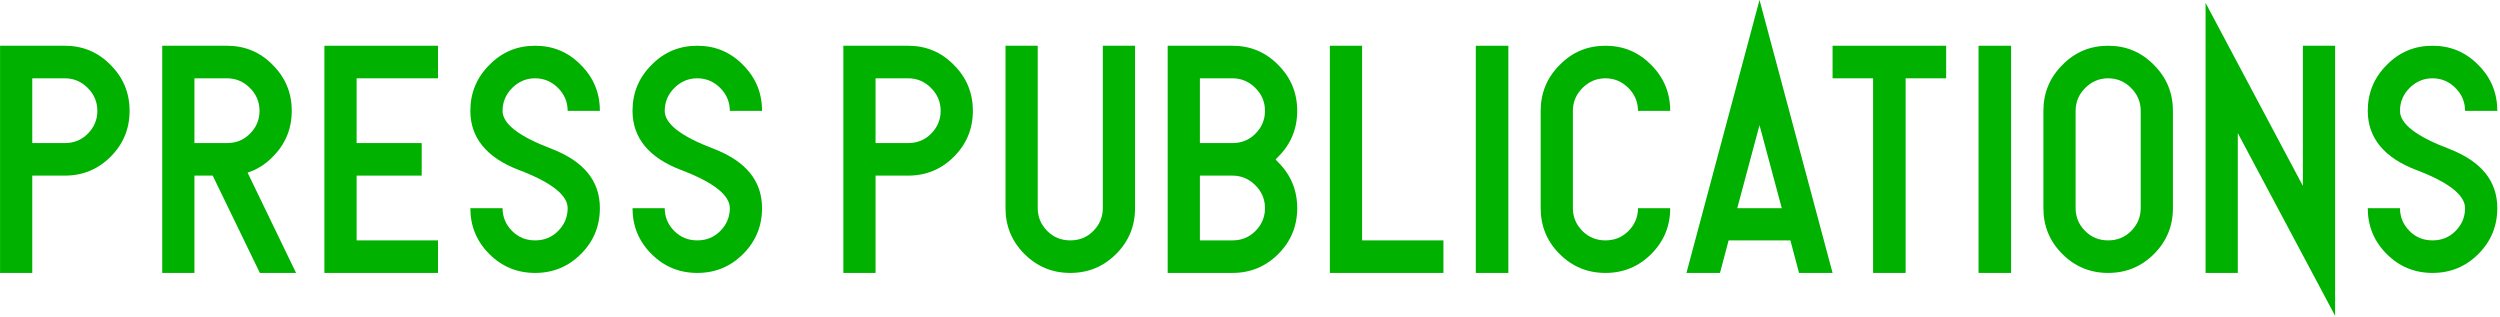 <?xml version="1.0" encoding="UTF-8" standalone="no"?>
<svg xmlns="http://www.w3.org/2000/svg" xmlns:xlink="http://www.w3.org/1999/xlink" xmlns:serif="http://www.serif.com/" width="100%" height="100%" viewBox="0 0 552 70" version="1.1" xml:space="preserve" style="fill-rule:evenodd;clip-rule:evenodd;stroke-linejoin:round;stroke-miterlimit:2;">
    <g transform="matrix(1,0,0,1,-658.862,-305.13)">
        <g transform="matrix(73.333,0,0,73.333,655.281,365.393)">
            <path d="M0.049,-0.684L0.244,-0.684C0.298,-0.684 0.344,-0.665 0.382,-0.626C0.42,-0.588 0.439,-0.542 0.439,-0.488C0.439,-0.434 0.42,-0.388 0.382,-0.35C0.344,-0.312 0.298,-0.293 0.244,-0.293L0.146,-0.293L0.146,-0L0.049,-0L0.049,-0.684ZM0.146,-0.586L0.146,-0.391L0.244,-0.391C0.271,-0.391 0.294,-0.4 0.313,-0.419C0.332,-0.438 0.342,-0.461 0.342,-0.488C0.342,-0.515 0.332,-0.538 0.313,-0.557C0.294,-0.576 0.271,-0.586 0.244,-0.586L0.146,-0.586Z" style="fill:rgb(0,177,0);fill-rule:nonzero;"></path>
        </g>
        <g transform="matrix(73.333,0,0,73.333,691.088,365.393)">
            <path d="M0.049,-0.684L0.244,-0.684C0.298,-0.684 0.344,-0.665 0.382,-0.626C0.42,-0.588 0.439,-0.542 0.439,-0.488C0.439,-0.434 0.42,-0.388 0.382,-0.35C0.36,-0.327 0.334,-0.311 0.306,-0.302L0.452,-0L0.343,-0L0.201,-0.293L0.146,-0.293L0.146,-0L0.049,-0L0.049,-0.684ZM0.146,-0.586L0.146,-0.391L0.244,-0.391C0.271,-0.391 0.294,-0.4 0.313,-0.419C0.332,-0.438 0.342,-0.461 0.342,-0.488C0.342,-0.515 0.332,-0.538 0.313,-0.557C0.294,-0.576 0.271,-0.586 0.244,-0.586L0.146,-0.586Z" style="fill:rgb(0,177,0);fill-rule:nonzero;"></path>
        </g>
        <g transform="matrix(73.333,0,0,73.333,726.895,365.393)">
            <path d="M0.146,-0.098L0.391,-0.098L0.391,-0L0.049,-0L0.049,-0.684L0.391,-0.684L0.391,-0.586L0.146,-0.586L0.146,-0.391L0.342,-0.391L0.342,-0.293L0.146,-0.293L0.146,-0.098Z" style="fill:rgb(0,177,0);fill-rule:nonzero;"></path>
        </g>
        <g transform="matrix(73.333,0,0,73.333,759.122,365.393)">
            <path d="M0.049,-0.488C0.049,-0.542 0.068,-0.588 0.106,-0.626C0.144,-0.665 0.19,-0.684 0.244,-0.684C0.298,-0.684 0.344,-0.665 0.382,-0.626C0.42,-0.588 0.439,-0.542 0.439,-0.488L0.342,-0.488C0.342,-0.515 0.332,-0.538 0.313,-0.557C0.294,-0.576 0.271,-0.586 0.244,-0.586C0.217,-0.586 0.194,-0.576 0.175,-0.557C0.156,-0.538 0.146,-0.515 0.146,-0.488C0.146,-0.449 0.195,-0.411 0.293,-0.374C0.391,-0.336 0.439,-0.277 0.439,-0.195C0.439,-0.141 0.42,-0.095 0.382,-0.057C0.344,-0.019 0.298,-0 0.244,-0C0.19,-0 0.144,-0.019 0.106,-0.057C0.068,-0.095 0.049,-0.141 0.049,-0.195L0.146,-0.195C0.146,-0.168 0.156,-0.145 0.175,-0.126C0.194,-0.107 0.217,-0.098 0.244,-0.098C0.271,-0.098 0.294,-0.107 0.313,-0.126C0.332,-0.145 0.342,-0.168 0.342,-0.195C0.342,-0.234 0.293,-0.273 0.195,-0.31C0.098,-0.347 0.049,-0.407 0.049,-0.488Z" style="fill:rgb(0,177,0);fill-rule:nonzero;"></path>
        </g>
        <g transform="matrix(73.333,0,0,73.333,794.929,365.393)">
            <path d="M0.049,-0.488C0.049,-0.542 0.068,-0.588 0.106,-0.626C0.144,-0.665 0.19,-0.684 0.244,-0.684C0.298,-0.684 0.344,-0.665 0.382,-0.626C0.42,-0.588 0.439,-0.542 0.439,-0.488L0.342,-0.488C0.342,-0.515 0.332,-0.538 0.313,-0.557C0.294,-0.576 0.271,-0.586 0.244,-0.586C0.217,-0.586 0.194,-0.576 0.175,-0.557C0.156,-0.538 0.146,-0.515 0.146,-0.488C0.146,-0.449 0.195,-0.411 0.293,-0.374C0.391,-0.336 0.439,-0.277 0.439,-0.195C0.439,-0.141 0.42,-0.095 0.382,-0.057C0.344,-0.019 0.298,-0 0.244,-0C0.19,-0 0.144,-0.019 0.106,-0.057C0.068,-0.095 0.049,-0.141 0.049,-0.195L0.146,-0.195C0.146,-0.168 0.156,-0.145 0.175,-0.126C0.194,-0.107 0.217,-0.098 0.244,-0.098C0.271,-0.098 0.294,-0.107 0.313,-0.126C0.332,-0.145 0.342,-0.168 0.342,-0.195C0.342,-0.234 0.293,-0.273 0.195,-0.31C0.098,-0.347 0.049,-0.407 0.049,-0.488Z" style="fill:rgb(0,177,0);fill-rule:nonzero;"></path>
        </g>
        <g transform="matrix(73.333,0,0,73.333,841.479,365.393)">
            <path d="M0.049,-0.684L0.244,-0.684C0.298,-0.684 0.344,-0.665 0.382,-0.626C0.42,-0.588 0.439,-0.542 0.439,-0.488C0.439,-0.434 0.42,-0.388 0.382,-0.35C0.344,-0.312 0.298,-0.293 0.244,-0.293L0.146,-0.293L0.146,-0L0.049,-0L0.049,-0.684ZM0.146,-0.586L0.146,-0.391L0.244,-0.391C0.271,-0.391 0.294,-0.4 0.313,-0.419C0.332,-0.438 0.342,-0.461 0.342,-0.488C0.342,-0.515 0.332,-0.538 0.313,-0.557C0.294,-0.576 0.271,-0.586 0.244,-0.586L0.146,-0.586Z" style="fill:rgb(0,177,0);fill-rule:nonzero;"></path>
        </g>
        <g transform="matrix(73.333,0,0,73.333,877.286,365.393)">
            <path d="M0.049,-0.195L0.049,-0.684L0.146,-0.684L0.146,-0.195C0.146,-0.168 0.156,-0.145 0.175,-0.126C0.194,-0.107 0.217,-0.098 0.244,-0.098C0.271,-0.098 0.294,-0.107 0.313,-0.126C0.332,-0.145 0.342,-0.168 0.342,-0.195L0.342,-0.684L0.439,-0.684L0.439,-0.195C0.439,-0.141 0.42,-0.095 0.382,-0.057C0.344,-0.019 0.298,-0 0.244,-0C0.19,-0 0.144,-0.019 0.106,-0.057C0.068,-0.095 0.049,-0.141 0.049,-0.195Z" style="fill:rgb(0,177,0);fill-rule:nonzero;"></path>
        </g>
        <g transform="matrix(73.333,0,0,73.333,913.093,365.393)">
            <path d="M0.146,-0.391L0.244,-0.391C0.271,-0.391 0.294,-0.4 0.313,-0.419C0.332,-0.438 0.342,-0.461 0.342,-0.488C0.342,-0.515 0.332,-0.538 0.313,-0.557C0.294,-0.576 0.271,-0.586 0.244,-0.586L0.146,-0.586L0.146,-0.391ZM0.049,-0.684L0.244,-0.684C0.298,-0.684 0.344,-0.665 0.382,-0.626C0.42,-0.588 0.439,-0.542 0.439,-0.488C0.439,-0.434 0.42,-0.388 0.382,-0.35C0.379,-0.347 0.376,-0.344 0.374,-0.342C0.376,-0.339 0.379,-0.336 0.382,-0.333C0.42,-0.295 0.439,-0.249 0.439,-0.195C0.439,-0.141 0.42,-0.095 0.382,-0.057C0.344,-0.019 0.298,-0 0.244,-0L0.049,-0L0.049,-0.684ZM0.146,-0.293L0.146,-0.098L0.244,-0.098C0.271,-0.098 0.294,-0.107 0.313,-0.126C0.332,-0.145 0.342,-0.168 0.342,-0.195C0.342,-0.222 0.332,-0.245 0.313,-0.264C0.294,-0.283 0.271,-0.293 0.244,-0.293L0.146,-0.293Z" style="fill:rgb(0,177,0);fill-rule:nonzero;"></path>
        </g>
        <g transform="matrix(73.333,0,0,73.333,948.901,365.393)">
            <path d="M0.049,-0.684L0.146,-0.684L0.146,-0.098L0.391,-0.098L0.391,-0L0.049,-0L0.049,-0.684Z" style="fill:rgb(0,177,0);fill-rule:nonzero;"></path>
        </g>
        <g transform="matrix(73.333,0,0,73.333,981.127,365.393)">
            <rect x="0.049" y="-0.684" width="0.098" height="0.684" style="fill:rgb(0,177,0);fill-rule:nonzero;"></rect>
        </g>
        <g transform="matrix(73.333,0,0,73.333,995.45,365.393)">
            <path d="M0.049,-0.488C0.049,-0.542 0.068,-0.588 0.106,-0.626C0.144,-0.665 0.19,-0.684 0.244,-0.684C0.298,-0.684 0.344,-0.665 0.382,-0.626C0.42,-0.588 0.439,-0.542 0.439,-0.488L0.342,-0.488C0.342,-0.515 0.332,-0.538 0.313,-0.557C0.294,-0.576 0.271,-0.586 0.244,-0.586C0.217,-0.586 0.194,-0.576 0.175,-0.557C0.156,-0.538 0.146,-0.515 0.146,-0.488L0.146,-0.195C0.146,-0.168 0.156,-0.145 0.175,-0.126C0.194,-0.107 0.217,-0.098 0.244,-0.098C0.271,-0.098 0.294,-0.107 0.313,-0.126C0.332,-0.145 0.342,-0.168 0.342,-0.195L0.439,-0.195C0.439,-0.141 0.42,-0.095 0.382,-0.057C0.344,-0.019 0.298,-0 0.244,-0C0.19,-0 0.144,-0.019 0.106,-0.057C0.068,-0.095 0.049,-0.141 0.049,-0.195L0.049,-0.488Z" style="fill:rgb(0,177,0);fill-rule:nonzero;"></path>
        </g>
        <g transform="matrix(73.333,0,0,73.333,1029.47,365.393)">
            <path d="M0.311,-0.195L0.244,-0.445L0.177,-0.195L0.311,-0.195ZM0.337,-0.098L0.151,-0.098L0.125,-0L0.024,-0L0.244,-0.822L0.464,-0L0.363,-0L0.337,-0.098Z" style="fill:rgb(0,177,0);fill-rule:nonzero;"></path>
        </g>
        <g transform="matrix(73.333,0,0,73.333,1059.9,365.393)">
            <path d="M0.269,-0.586L0.269,-0L0.171,-0L0.171,-0.586L0.049,-0.586L0.049,-0.684L0.391,-0.684L0.391,-0.586L0.269,-0.586Z" style="fill:rgb(0,177,0);fill-rule:nonzero;"></path>
        </g>
        <g transform="matrix(73.333,0,0,73.333,1092.13,365.393)">
            <rect x="0.049" y="-0.684" width="0.098" height="0.684" style="fill:rgb(0,177,0);fill-rule:nonzero;"></rect>
        </g>
        <g transform="matrix(73.333,0,0,73.333,1106.45,365.393)">
            <path d="M0.146,-0.488L0.146,-0.195C0.146,-0.168 0.156,-0.145 0.175,-0.126C0.194,-0.107 0.217,-0.098 0.244,-0.098C0.271,-0.098 0.294,-0.107 0.313,-0.126C0.332,-0.145 0.342,-0.168 0.342,-0.195L0.342,-0.488C0.342,-0.515 0.332,-0.538 0.313,-0.557C0.294,-0.576 0.271,-0.586 0.244,-0.586C0.217,-0.586 0.194,-0.576 0.175,-0.557C0.156,-0.538 0.146,-0.515 0.146,-0.488ZM0.049,-0.195L0.049,-0.488C0.049,-0.542 0.068,-0.588 0.106,-0.626C0.144,-0.665 0.19,-0.684 0.244,-0.684C0.298,-0.684 0.344,-0.665 0.382,-0.626C0.42,-0.588 0.439,-0.542 0.439,-0.488L0.439,-0.195C0.439,-0.141 0.42,-0.095 0.382,-0.057C0.344,-0.019 0.298,-0 0.244,-0C0.19,-0 0.144,-0.019 0.106,-0.057C0.068,-0.095 0.049,-0.141 0.049,-0.195Z" style="fill:rgb(0,177,0);fill-rule:nonzero;"></path>
        </g>
        <g transform="matrix(73.333,0,0,73.333,1142.26,365.393)">
            <path d="M0.146,-0.421L0.146,-0L0.049,-0L0.049,-0.813L0.342,-0.262L0.342,-0.684L0.439,-0.684L0.439,0.129L0.146,-0.421Z" style="fill:rgb(0,177,0);fill-rule:nonzero;"></path>
        </g>
        <g transform="matrix(73.333,0,0,73.333,1178.07,365.393)">
            <path d="M0.049,-0.488C0.049,-0.542 0.068,-0.588 0.106,-0.626C0.144,-0.665 0.19,-0.684 0.244,-0.684C0.298,-0.684 0.344,-0.665 0.382,-0.626C0.42,-0.588 0.439,-0.542 0.439,-0.488L0.342,-0.488C0.342,-0.515 0.332,-0.538 0.313,-0.557C0.294,-0.576 0.271,-0.586 0.244,-0.586C0.217,-0.586 0.194,-0.576 0.175,-0.557C0.156,-0.538 0.146,-0.515 0.146,-0.488C0.146,-0.449 0.195,-0.411 0.293,-0.374C0.391,-0.336 0.439,-0.277 0.439,-0.195C0.439,-0.141 0.42,-0.095 0.382,-0.057C0.344,-0.019 0.298,-0 0.244,-0C0.19,-0 0.144,-0.019 0.106,-0.057C0.068,-0.095 0.049,-0.141 0.049,-0.195L0.146,-0.195C0.146,-0.168 0.156,-0.145 0.175,-0.126C0.194,-0.107 0.217,-0.098 0.244,-0.098C0.271,-0.098 0.294,-0.107 0.313,-0.126C0.332,-0.145 0.342,-0.168 0.342,-0.195C0.342,-0.234 0.293,-0.273 0.195,-0.31C0.098,-0.347 0.049,-0.407 0.049,-0.488Z" style="fill:rgb(0,177,0);fill-rule:nonzero;"></path>
        </g>
    </g>
</svg>
